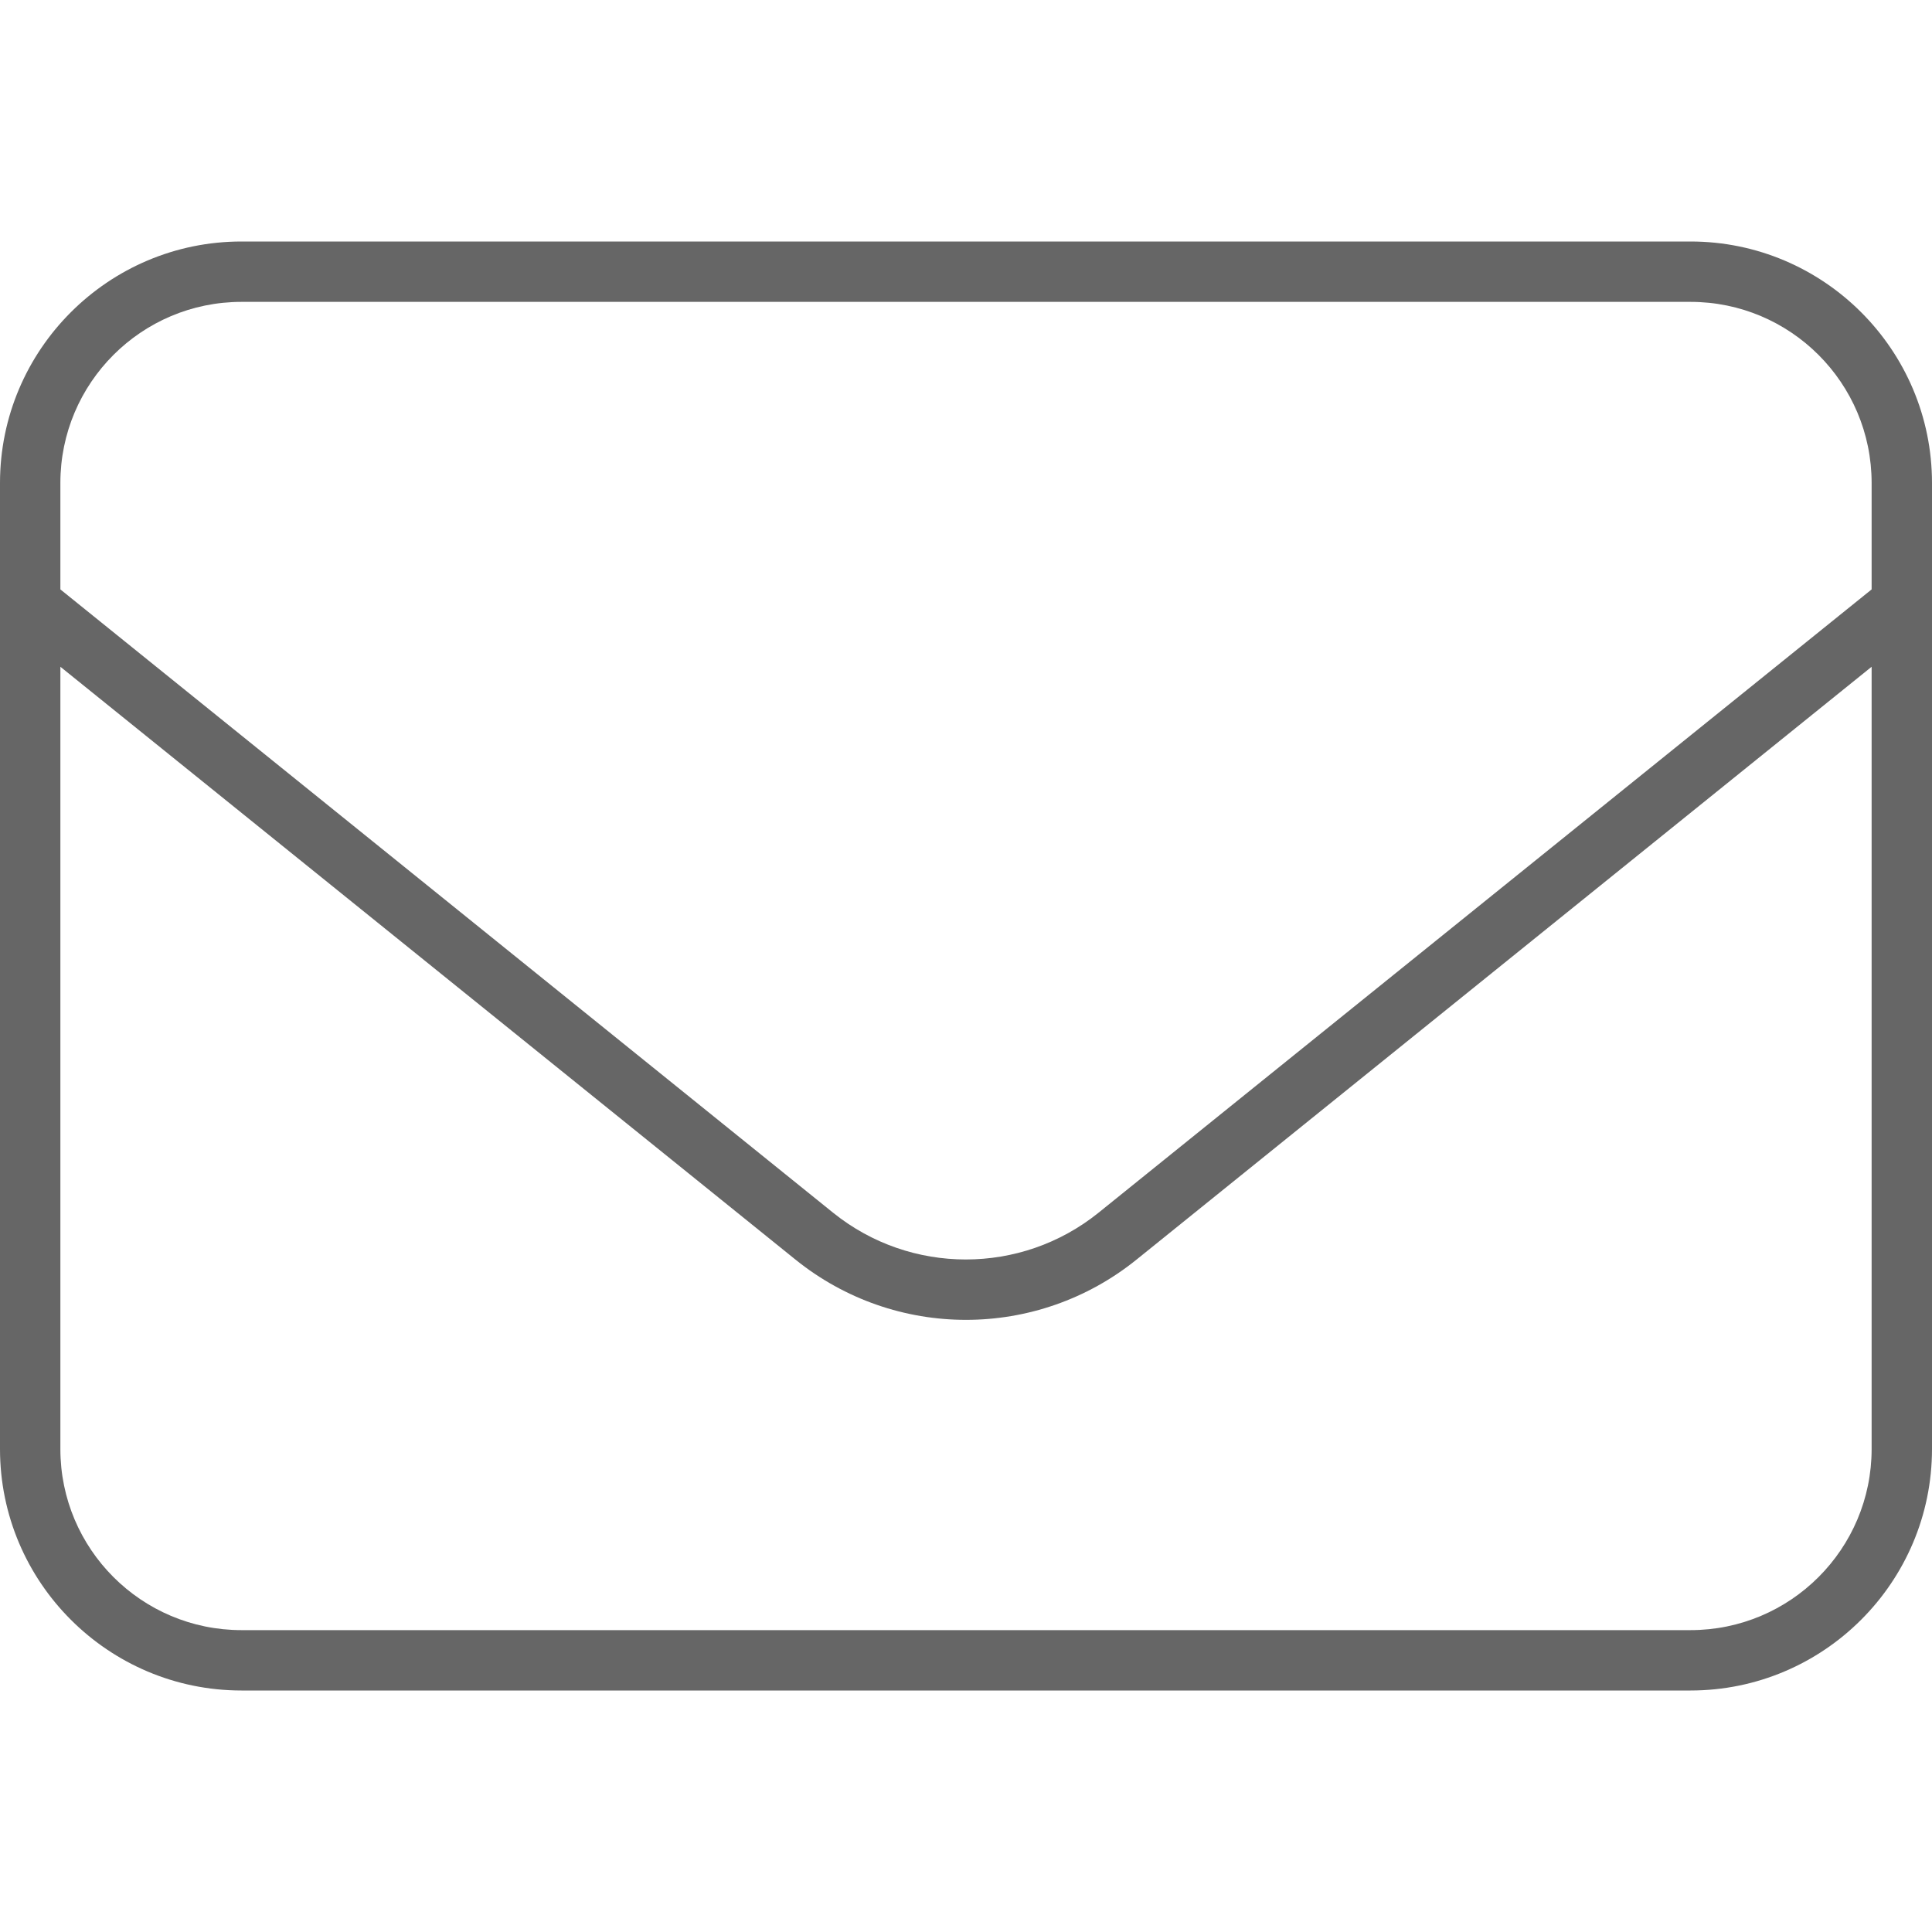 <svg xmlns="http://www.w3.org/2000/svg" width="20" height="20" viewBox="0 0 512 512"><!--!Font Awesome Pro 6.7.2 by @fontawesome - https://fontawesome.com License - https://fontawesome.com/license (Commercial License) Copyright 2025 Fonticons, Inc.--><path fill="#666" d="M64 80c-26.5 0-48 21.5-48 48v28.2l204.8 165.2c20.5 16.5 49.8 16.5 70.3 0L496 156.2V128c0-26.5-21.5-48-48-48zm-48 96.7V384c0 26.5 21.5 48 48 48h384c26.5 0 48-21.5 48-48V176.7L301.2 333.8c-26.4 21.3-64 21.3-90.4 0zM0 128c0-35.3 28.7-64 64-64h384c35.3 0 64 28.7 64 64v256c0 35.3-28.7 64-64 64H64c-35.3 0-64-28.7-64-64z"/></svg>